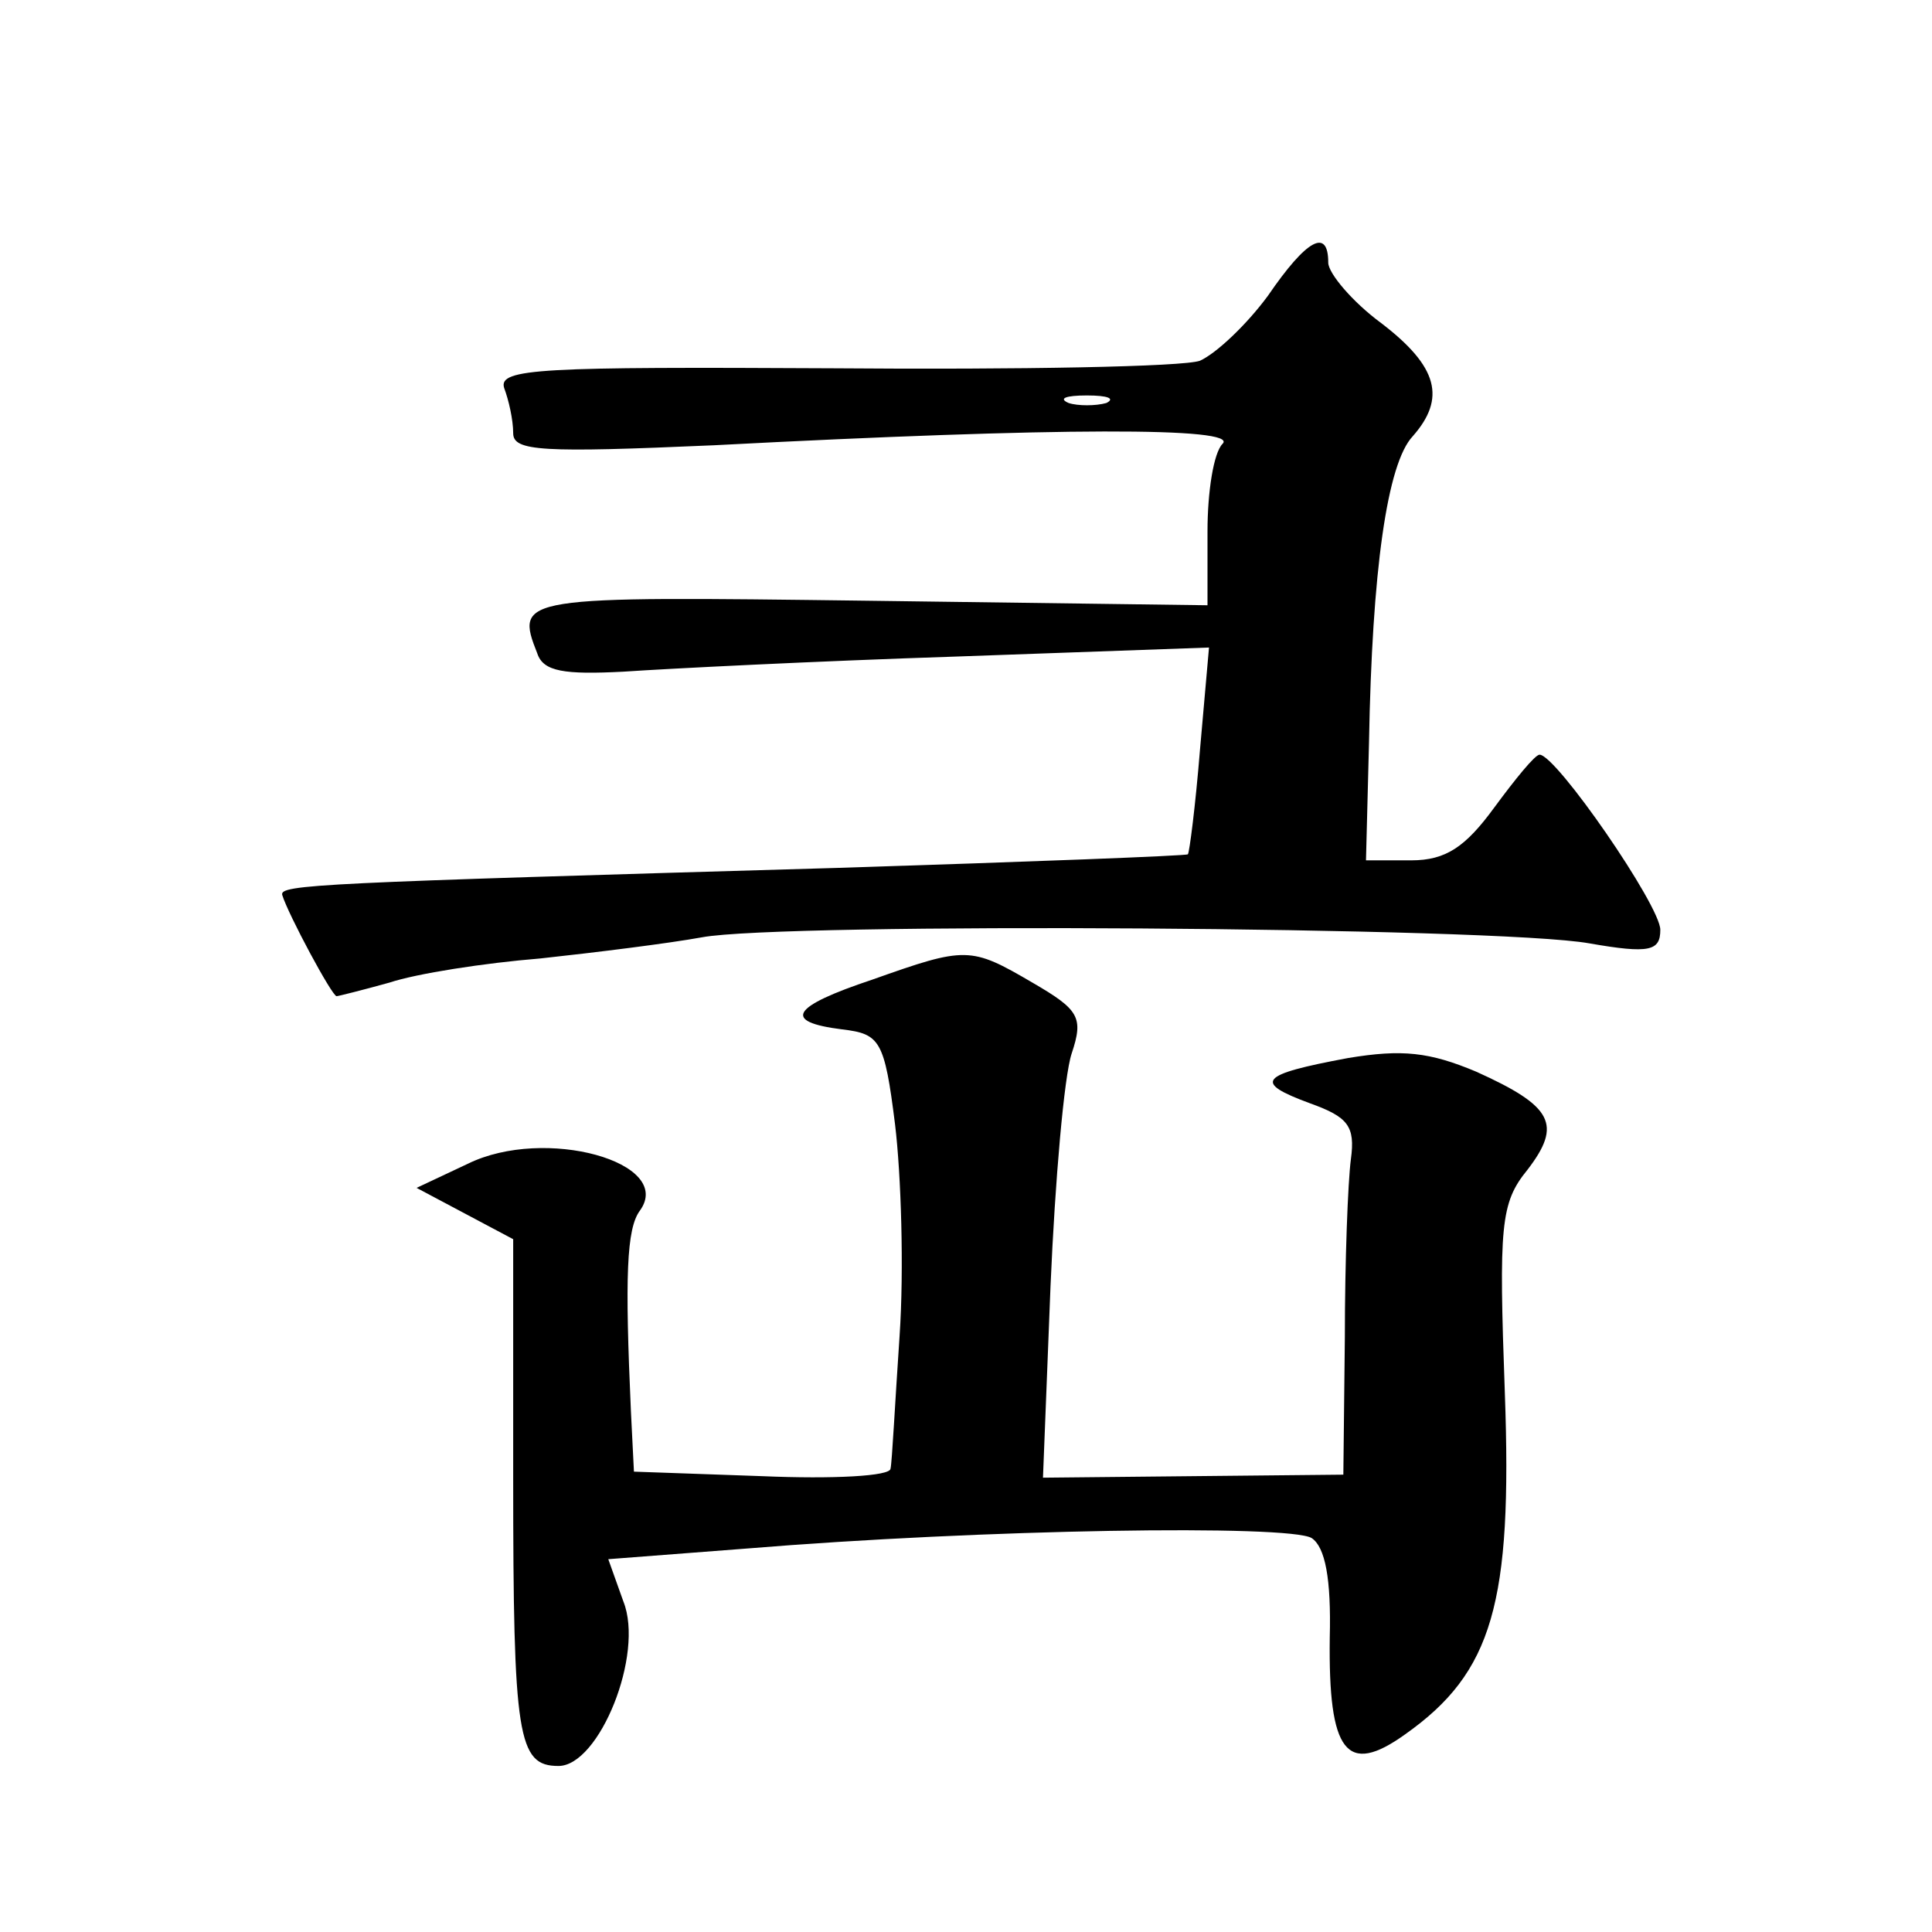<?xml version="1.0" standalone="no"?>
<!DOCTYPE svg PUBLIC "-//W3C//DTD SVG 20010904//EN"
 "http://www.w3.org/TR/2001/REC-SVG-20010904/DTD/svg10.dtd">
<svg version="1.0" xmlns="http://www.w3.org/2000/svg"
 width="128pt" height="128pt" viewBox="0 0 128 128"
 preserveAspectRatio="xMidYMid meet">
<g transform="translate(0,128) scale(0.1,-0.1)"
fill="#0" stroke="none">
<path d="M840 1084 c-14 -19 -34 -38 -45 -43 -11 -4 -120 -6 -243 -5 -193 1 -222
0 -218 -13 3 -8 6 -21 6 -30 0 -12 19 -13 133 -8 229 12 348 12 337 1 -6 -6 -10
-32 -10 -58 l0 -49 -225 3 c-231 3 -234 3 -219 -35 4 -12 18 -14 57 -12 29 2 128
7 220 10 l168 6 -6 -68 c-3 -37 -7 -68 -8 -69 -1 -1 -106 -5 -232 -9 -345 -10 -370
-11 -368 -18 4 -13 33 -67 36 -67 1 0 17 4 35 9 18 6 63 13 100 16 37 4 85 10 107
14 53 10 527 7 588 -4 40 -7 47 -5 47 9 0 16 -69 116 -80 116 -3 0 -16 -16 -30
-35 -19 -26 -32 -35 -55 -35 l-30 0 2 78 c2 114 12 185 29 203 22 25 17 46 -21
75 -19 14 -35 33 -35 40 0 23 -14 16 -40 -22z m-107 -71 c-7 -2 -19 -2 -25 0 -7
3 -2 5 12 5 14 0 19 -2 13 -5z M578 631 c-54 -18 -60 -28 -20 -33 25 -3 28 -7 35
-63 4 -33 6 -96 3 -140 -3 -44 -5 -84 -6 -88 0 -5 -38 -7 -85 -5 l-85 3 -2 40 c-4
89 -3 121 6 133 23 32 -63 56 -114 31 l-34 -16 32 -17 32 -17 0 -158 c0 -172 3
-191 30 -191 27 0 57 74 43 109 l-10 28 91 7 c158 13 360 16 375 7 9 -6 13 -27
12 -66 -1 -76 11 -92 50 -64 58 41 71 87 66 226 -4 111 -3 126 15 148 23 30 17
42 -34 65 -31 13 -49 15 -85 9 -59 -11 -63 -16 -25 -30 25 -9 30 -15 27 -37 -2
-15 -4 -68 -4 -118 l-1 -91 -100 -1 -99 -1 5 127 c3 70 9 139 14 154 8 24 5 29
-26 47 -41 24 -44 24 -106 2z"/>
</g>
</svg>
